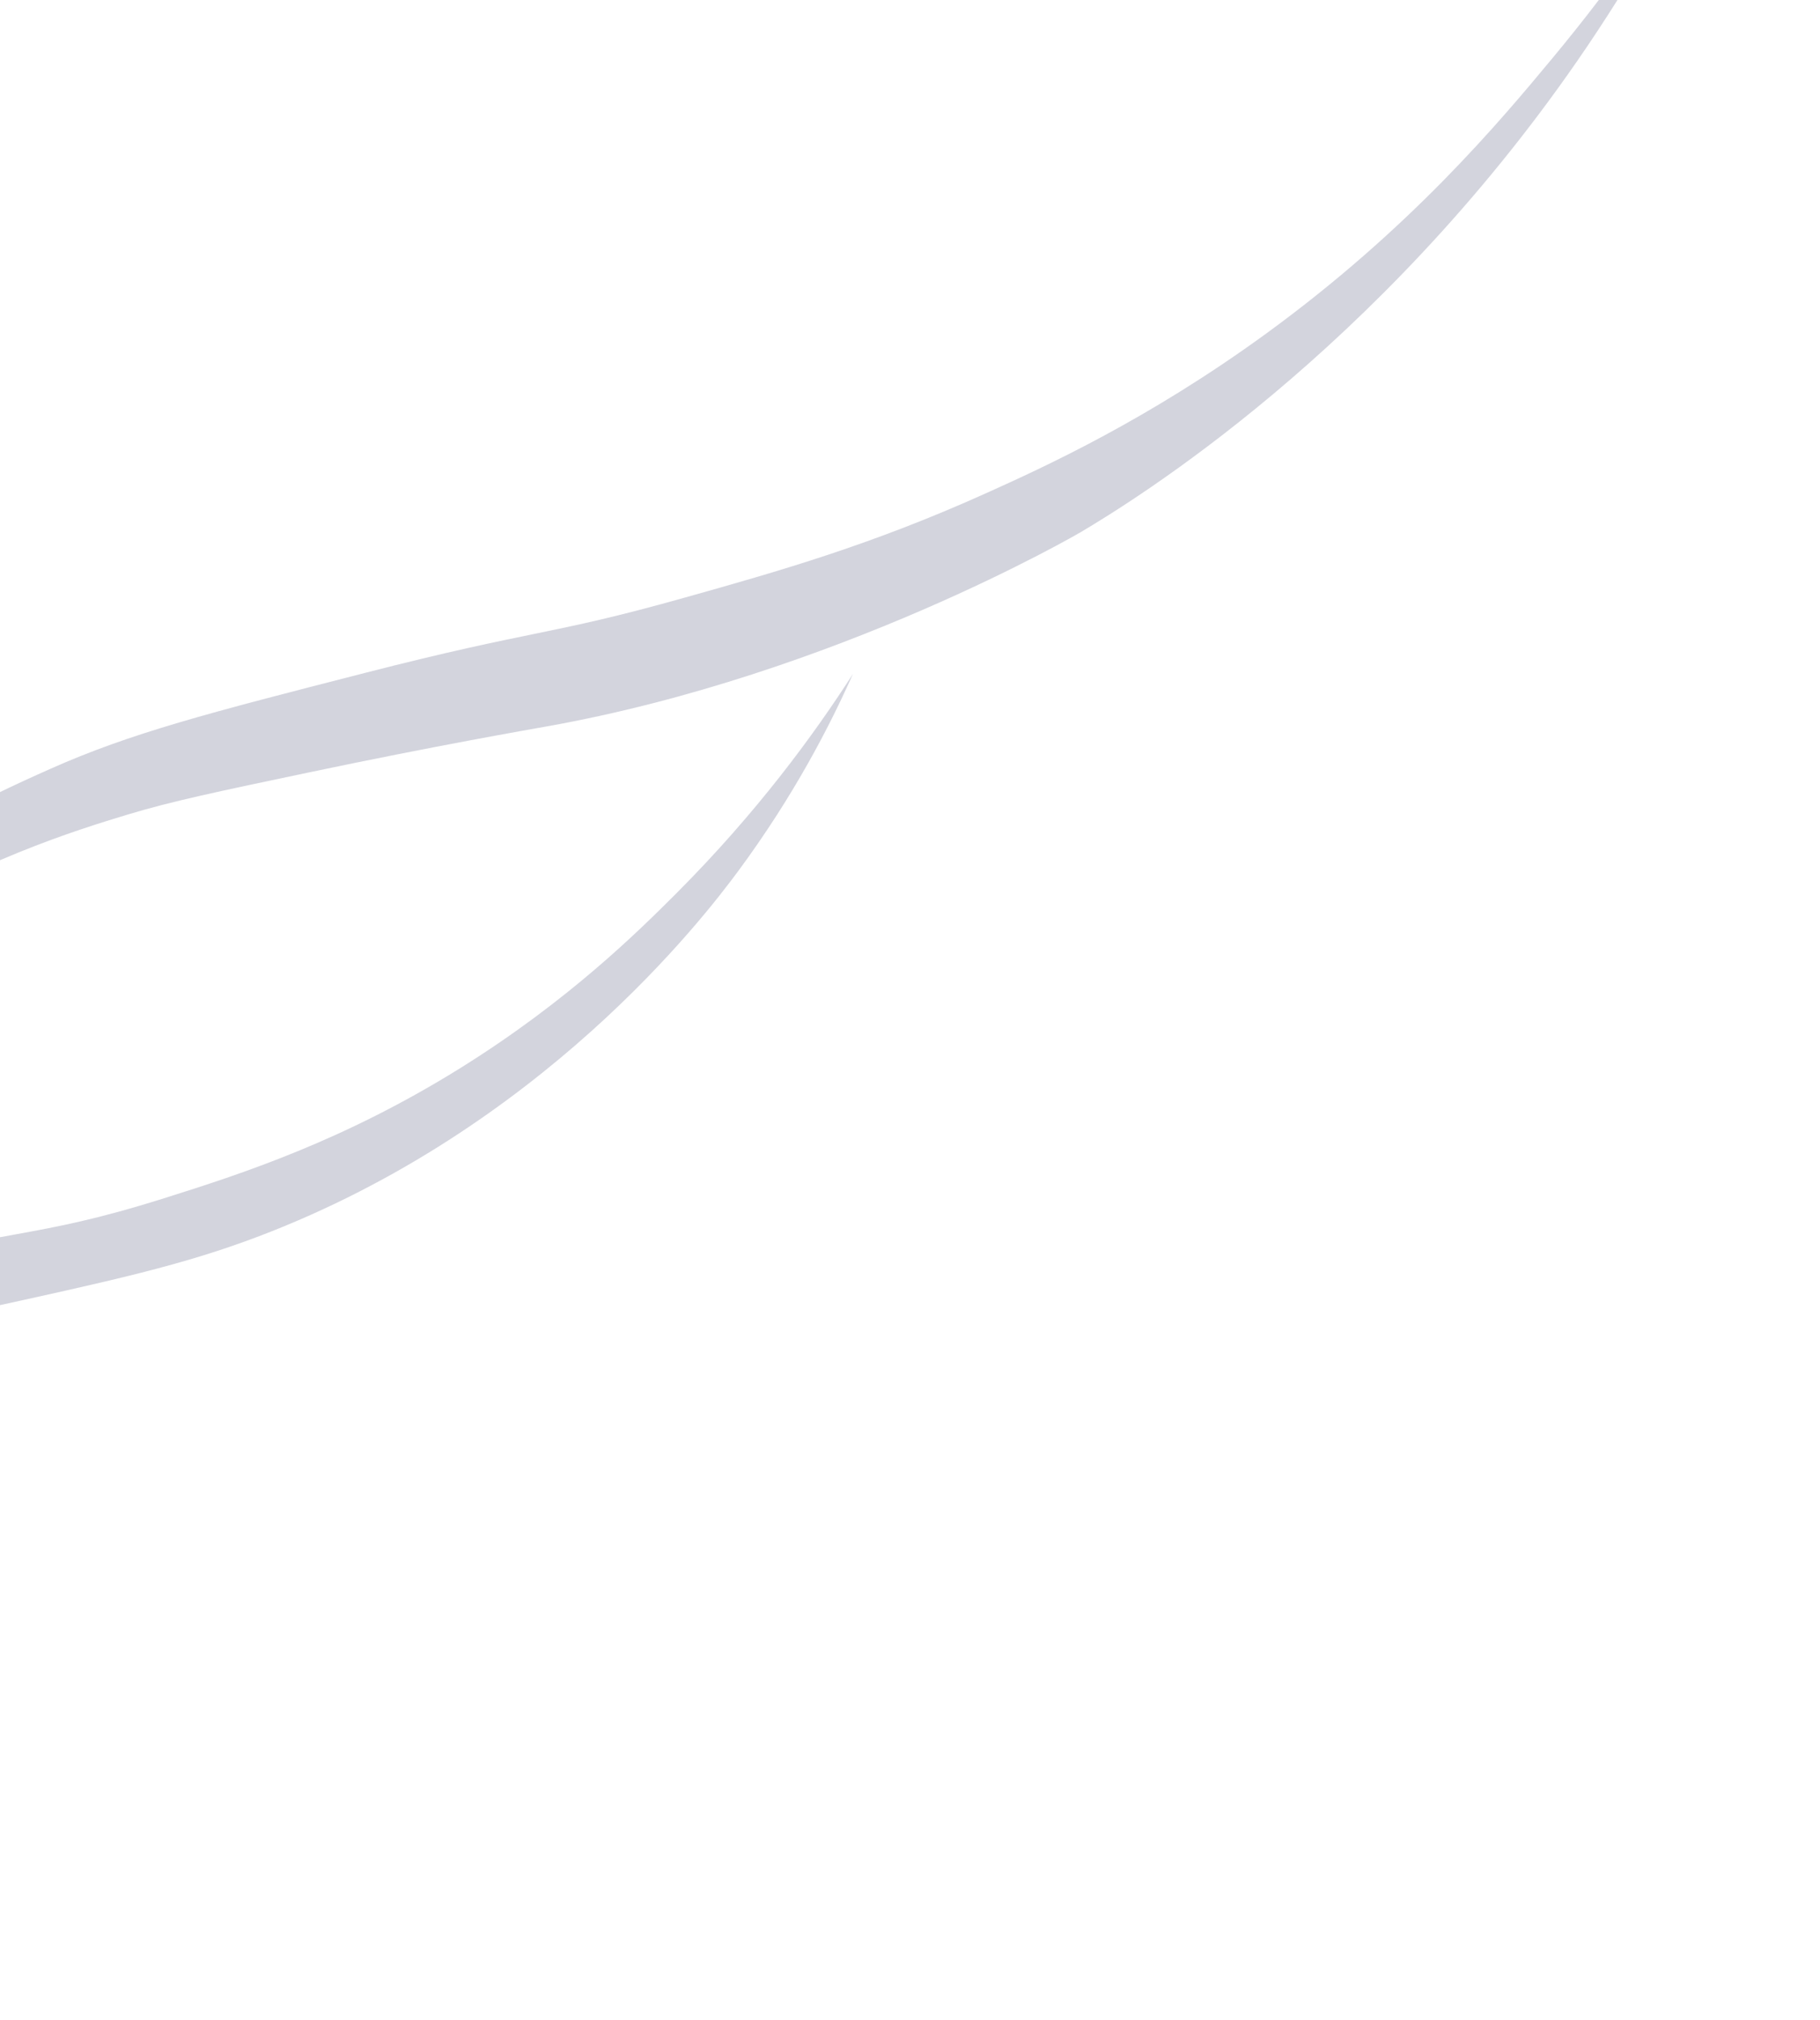 <svg width="357" height="396" viewBox="0 0 357 396" fill="none" xmlns="http://www.w3.org/2000/svg">
<g opacity="0.4">
<path d="M-152.509 349.412C-148.494 338.788 -141.385 323.512 -128.774 307.656C-122.981 300.38 -108.107 283.004 -83.196 268.746C-68.656 260.424 -56.332 257.008 -31.773 250.05C2.568 240.325 5.543 243.273 32.142 234.91C47.229 230.162 67.363 223.688 90.494 209.252C111.556 196.117 125.305 182.49 132.751 175.039C148.446 159.312 159.634 144.064 167.306 132.11C162.97 141.88 155.898 155.761 144.794 170.772C137.927 180.058 106.214 221.275 50.828 242.333C35.851 248.021 22.199 251.007 -5.083 256.96C-37.223 263.965 -43.698 263.006 -62.357 269.971C-73.147 273.992 -92.471 281.406 -112.233 298.514C-126.217 310.625 -135.261 323.108 -140.689 331.808L-152.491 349.434L-152.509 349.412Z" fill="#9194AB"/>
<path d="M-106.813 270.768C-101.152 258.61 -92.489 242.209 -79.609 224.265C-73.263 215.418 -64.289 203.03 -50.776 190.136C-26.755 167.193 -2.54 156.249 9.851 150.731C25.686 143.676 40.975 139.753 71.563 131.918C105.09 123.321 107.597 124.655 134.146 117.2C153.003 111.911 170.93 106.799 193.31 96.736C205.091 91.438 225.211 82.248 248.426 65.346C276.484 44.9 293.846 24.267 304.662 11.231C317.277 -3.966 326.64 -17.805 333.163 -28.331C328.094 -18.126 320.396 -3.976 309.442 11.867C269.869 69.066 222.419 98.126 211.959 104.339C211.959 104.339 164.089 132.316 107.053 142.436C103.94 142.994 85.495 146.185 60.745 151.387C42.676 155.183 33.642 157.08 25.076 159.67C14.835 162.768 -4.478 168.754 -26.615 182.481C-52.811 198.724 -68.674 216.951 -74.124 223.532C-82.76 233.958 -89.35 243.527 -93.521 250.929L-106.824 270.777L-106.813 270.768Z" fill="#9194AB"/>
</g>
</svg>

